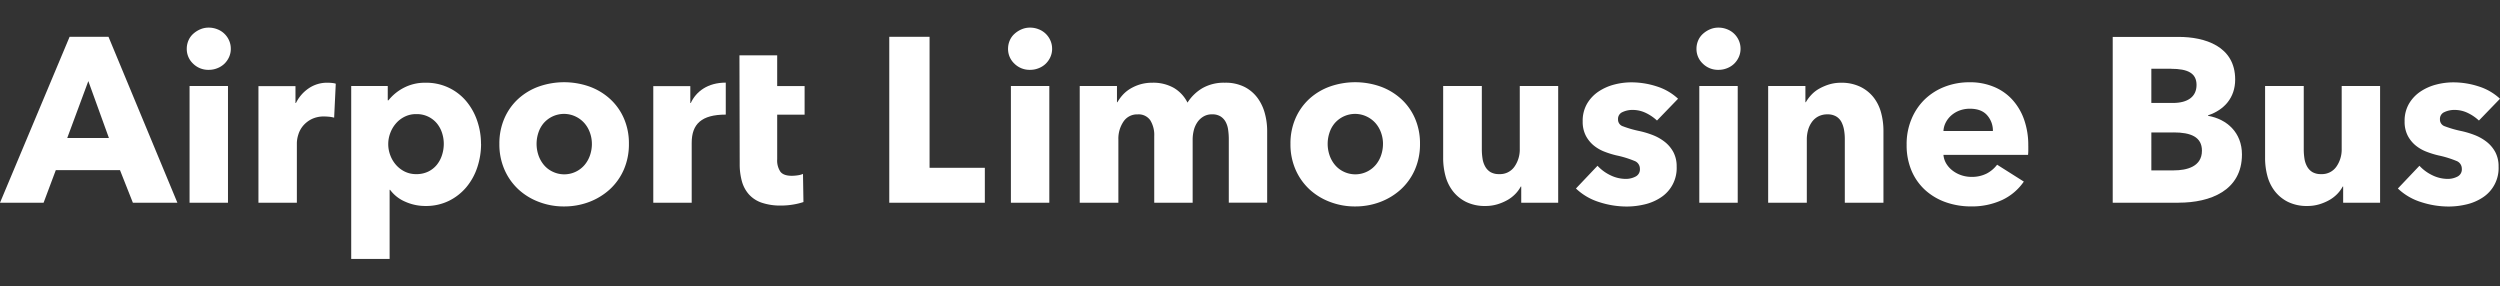 <svg xmlns="http://www.w3.org/2000/svg" xmlns:xlink="http://www.w3.org/1999/xlink" width="995" height="114" viewBox="0 0 995 114">
  <rect x="0" y="0" width="995" height="114" fill="#333333" stroke="none"/>
  <defs>
    <clipPath id="clip-logo-w_en">
      <rect width="995" height="114"/>
    </clipPath>
  </defs>
  <g id="logo-w_en" clip-path="url(#clip-logo-w_en)">
    <g id="ロゴ" transform="translate(0 11.009)">
      <g id="グループ_2047" data-name="グループ 2047" transform="translate(0 -0.01)">
        <path id="パス_3063" data-name="パス 3063" d="M52.884,69l-5.125-12.96H22.206L17.35,69H0L27.7,2.97H43.185L70.6,69ZM35.154,20.59l-8.4,22.659h16.6Z" transform="translate(0 0.684)" fill="#fff"/>
        <path id="パス_3064" data-name="パス 3064" d="M78.154,8.4a7.938,7.938,0,0,1-.7,3.311,8.6,8.6,0,0,1-1.864,2.661,8.618,8.618,0,0,1-2.8,1.766,8.965,8.965,0,0,1-3.409.65,8.551,8.551,0,0,1-6.253-2.477A7.982,7.982,0,0,1,60.62,8.389a8.324,8.324,0,0,1,.65-3.225A7.524,7.524,0,0,1,63.134,2.5a10.074,10.074,0,0,1,2.8-1.815,8.443,8.443,0,0,1,3.445-.7,9.254,9.254,0,0,1,3.409.65,8.322,8.322,0,0,1,4.659,4.426,7.938,7.938,0,0,1,.7,3.311ZM61.736,69.672V23.226h15.29V69.672Z" transform="translate(13.71 0.01)" fill="#fff"/>
        <path id="パス_3065" data-name="パス 3065" d="M114.017,31.775a12.006,12.006,0,0,0-2.011-.368c-.662-.061-1.287-.1-1.913-.1a10.873,10.873,0,0,0-5.174,1.116,10.679,10.679,0,0,0-3.36,2.7,10.029,10.029,0,0,0-1.815,3.445,11.673,11.673,0,0,0-.564,3.249V65.629H83.89v-46.4H98.628V25.95h.184a15.116,15.116,0,0,1,5.04-5.824A12.947,12.947,0,0,1,111.4,17.87a17.428,17.428,0,0,1,1.815.1,7.188,7.188,0,0,1,1.447.282Z" transform="translate(18.972 4.054)" fill="#fff"/>
        <path id="パス_3066" data-name="パス 3066" d="M165.682,42.207a29.39,29.39,0,0,1-1.5,9.331,23.937,23.937,0,0,1-4.341,7.884,21.421,21.421,0,0,1-6.952,5.456,20.676,20.676,0,0,1-9.331,2.048,19.5,19.5,0,0,1-8.117-1.729,14.56,14.56,0,0,1-5.971-4.708h-.184V88H114V19.18h14.542v5.689h.282a18.943,18.943,0,0,1,5.922-4.892,18.064,18.064,0,0,1,8.9-2.1,20.653,20.653,0,0,1,16.087,7.283,24.217,24.217,0,0,1,4.377,7.786,27.981,27.981,0,0,1,1.545,9.282Zm-14.836,0a13.974,13.974,0,0,0-.7-4.377,11.472,11.472,0,0,0-2.048-3.777,10.31,10.31,0,0,0-8.166-3.691,10.037,10.037,0,0,0-4.659,1.03,10.9,10.9,0,0,0-3.495,2.71,12.2,12.2,0,0,0-2.244,3.826,12.419,12.419,0,0,0,0,8.755,12.2,12.2,0,0,0,2.244,3.826,11.355,11.355,0,0,0,3.495,2.71,10.216,10.216,0,0,0,4.659,1.03,10.675,10.675,0,0,0,4.757-1.03,10.183,10.183,0,0,0,3.409-2.71,11.833,11.833,0,0,0,2.048-3.875,14.511,14.511,0,0,0,.7-4.426Z" transform="translate(25.782 4.056)" fill="#fff"/>
        <path id="パス_3067" data-name="パス 3067" d="M213.65,42.245a25.157,25.157,0,0,1-2.048,10.3,23.3,23.3,0,0,1-5.591,7.835,25.623,25.623,0,0,1-8.2,4.99,27.936,27.936,0,0,1-9.981,1.778,27.549,27.549,0,0,1-9.932-1.778,24.851,24.851,0,0,1-8.2-4.99,23.55,23.55,0,0,1-5.554-7.835,25,25,0,0,1-2.048-10.3,24.94,24.94,0,0,1,2.048-10.263,22.807,22.807,0,0,1,5.554-7.737,24.339,24.339,0,0,1,8.2-4.856,30.345,30.345,0,0,1,19.913,0,24.535,24.535,0,0,1,8.2,4.856,22.691,22.691,0,0,1,5.591,7.737A24.664,24.664,0,0,1,213.65,42.245Zm-14.738,0a13.036,13.036,0,0,0-.748-4.377,11.687,11.687,0,0,0-2.146-3.777,10.95,10.95,0,0,0-3.445-2.661,10.722,10.722,0,0,0-12.924,2.661,11.251,11.251,0,0,0-2.048,3.777,14.058,14.058,0,0,0,0,8.755,11.994,11.994,0,0,0,2.1,3.875,10.136,10.136,0,0,0,3.458,2.747,10.627,10.627,0,0,0,12.96-2.747,12,12,0,0,0,2.1-3.875,14.031,14.031,0,0,0,.7-4.377Z" transform="translate(36.657 4.017)" fill="#fff"/>
        <path id="パス_3068" data-name="パス 3068" d="M240.889,30.567c-9.613,0-13.549,3.715-13.549,11.256V65.636H212.05v-46.4h14.738v6.719h.184c2.133-4.623,6.781-8.117,13.929-8.117V30.567Z" transform="translate(47.956 4.047)" fill="#fff"/>
        <path id="パス_3069" data-name="パス 3069" d="M255.04,32.569V50.36a7.962,7.962,0,0,0,1.263,4.917c.834,1.091,2.342,1.643,4.525,1.643a16.417,16.417,0,0,0,2.379-.184,7.835,7.835,0,0,0,2.1-.564l.184,11.195a25.927,25.927,0,0,1-4.01.981,28.228,28.228,0,0,1-4.856.417,22.949,22.949,0,0,1-7.835-1.165,12.059,12.059,0,0,1-5.076-3.36A13.073,13.073,0,0,1,240.964,59a25.28,25.28,0,0,1-.846-6.781l-.1-43.234h15.02V21.2h10.913V32.581H255.04Z" transform="translate(54.282 2.045)" fill="#fff"/>
        <path id="パス_3070" data-name="パス 3070" d="M288.652,69V2.97H304.69V55.106h22V69H288.64Z" transform="translate(65.277 0.684)" fill="#fff"/>
        <path id="パス_3071" data-name="パス 3071" d="M344.744,8.4a7.938,7.938,0,0,1-.7,3.311,8.6,8.6,0,0,1-1.864,2.661,8.491,8.491,0,0,1-2.8,1.766,8.966,8.966,0,0,1-3.409.65,8.552,8.552,0,0,1-6.253-2.477,7.982,7.982,0,0,1-2.514-5.922,8.324,8.324,0,0,1,.65-3.225A7.524,7.524,0,0,1,329.724,2.5a10.074,10.074,0,0,1,2.8-1.815,8.443,8.443,0,0,1,3.445-.7,9.02,9.02,0,0,1,3.409.65,8.322,8.322,0,0,1,4.659,4.426,7.939,7.939,0,0,1,.7,3.311ZM328.338,69.672V23.226h15.29V69.672Z" transform="translate(74 0.01)" fill="#fff"/>
        <path id="パス_3072" data-name="パス 3072" d="M409.8,65.629V40.26a25.213,25.213,0,0,0-.282-3.777,8.86,8.86,0,0,0-1.03-3.127,5.887,5.887,0,0,0-2.011-2.1,6.153,6.153,0,0,0-3.311-.8,6.509,6.509,0,0,0-3.409.846,7.569,7.569,0,0,0-2.428,2.244,10.1,10.1,0,0,0-1.447,3.213,15.392,15.392,0,0,0-.466,3.777V65.629h-15.29V39.144a11.123,11.123,0,0,0-1.582-6.339,5.645,5.645,0,0,0-5.039-2.33,6.473,6.473,0,0,0-5.64,2.894,12.135,12.135,0,0,0-2.011,7.087V65.641H350.47V19.182h14.824v6.437h.184a16.771,16.771,0,0,1,2.1-2.894,13.535,13.535,0,0,1,3.029-2.477,17.346,17.346,0,0,1,3.96-1.729,17,17,0,0,1,4.807-.65,16.657,16.657,0,0,1,8.534,2.048,14.059,14.059,0,0,1,5.456,5.873,17.571,17.571,0,0,1,5.971-5.775A17.11,17.11,0,0,1,408.2,17.87a16.66,16.66,0,0,1,7.97,1.729,14.862,14.862,0,0,1,5.174,4.475,18.361,18.361,0,0,1,2.845,6.155,26.471,26.471,0,0,1,.883,6.67V65.616h-15.29Z" transform="translate(79.26 4.054)" fill="#fff"/>
        <path id="パス_3073" data-name="パス 3073" d="M470.43,42.245a25.156,25.156,0,0,1-2.048,10.3,23.3,23.3,0,0,1-5.591,7.835,25.624,25.624,0,0,1-8.2,4.99,27.985,27.985,0,0,1-9.981,1.778,27.548,27.548,0,0,1-9.932-1.778,24.85,24.85,0,0,1-8.2-4.99,23.55,23.55,0,0,1-5.555-7.835,25,25,0,0,1-2.048-10.3,24.941,24.941,0,0,1,2.048-10.263,22.974,22.974,0,0,1,5.555-7.737,24.338,24.338,0,0,1,8.2-4.856,30.346,30.346,0,0,1,19.913,0,24.657,24.657,0,0,1,8.2,4.856,22.69,22.69,0,0,1,5.591,7.737A24.858,24.858,0,0,1,470.43,42.245Zm-14.726,0a13.038,13.038,0,0,0-.748-4.377,11.688,11.688,0,0,0-2.146-3.777,10.865,10.865,0,0,0-3.458-2.661,10.722,10.722,0,0,0-12.924,2.661,11.252,11.252,0,0,0-2.048,3.777,14.057,14.057,0,0,0,0,8.755,12,12,0,0,0,2.1,3.875,10.21,10.21,0,0,0,3.445,2.747A10.66,10.66,0,0,0,452.9,50.5a11.994,11.994,0,0,0,2.1-3.875,14.031,14.031,0,0,0,.7-4.377Z" transform="translate(94.73 4.017)" fill="#fff"/>
        <path id="パス_3074" data-name="パス 3074" d="M499.511,65.389V58.952h-.184a12.778,12.778,0,0,1-2.195,2.98,14.046,14.046,0,0,1-3.176,2.428,19.674,19.674,0,0,1-4.009,1.68,16.324,16.324,0,0,1-4.623.65,16.956,16.956,0,0,1-7.884-1.68,15.163,15.163,0,0,1-5.223-4.341,17.01,17.01,0,0,1-2.894-6.057,27.568,27.568,0,0,1-.883-6.952V18.93h15.388V44.115a24.081,24.081,0,0,0,.282,3.728,9.184,9.184,0,0,0,1.067,3.163,5.918,5.918,0,0,0,2.1,2.195,6.6,6.6,0,0,0,3.445.8,7,7,0,0,0,6.106-2.98,11.834,11.834,0,0,0,2.1-6.989V18.942h15.29V65.389H499.474Z" transform="translate(105.94 4.293)" fill="#fff"/>
        <path id="パス_3075" data-name="パス 3075" d="M543.763,32.918a17.448,17.448,0,0,0-4.377-2.98,12.121,12.121,0,0,0-5.322-1.214,9.256,9.256,0,0,0-3.96.846,2.929,2.929,0,0,0-1.815,2.894,2.8,2.8,0,0,0,2.011,2.8,43.36,43.36,0,0,0,6.486,1.864,35.729,35.729,0,0,1,5.273,1.582,18.65,18.65,0,0,1,4.806,2.71,13.024,13.024,0,0,1,3.458,4.108,12.025,12.025,0,0,1,1.3,5.775,13.9,13.9,0,0,1-6.376,12.311,19.865,19.865,0,0,1-6.388,2.71,30.424,30.424,0,0,1-7.087.846,35.367,35.367,0,0,1-11.146-1.815,23.38,23.38,0,0,1-9.086-5.358l8.583-9.049a16.855,16.855,0,0,0,5.039,3.728,14.015,14.015,0,0,0,6.339,1.5,8.356,8.356,0,0,0,3.678-.883,3.173,3.173,0,0,0,1.815-3.127,3.3,3.3,0,0,0-2.244-3.176,40.309,40.309,0,0,0-6.989-2.146,35.017,35.017,0,0,1-4.856-1.5,15.532,15.532,0,0,1-4.34-2.514,12.6,12.6,0,0,1-3.127-3.911,11.987,11.987,0,0,1-1.214-5.591A13.517,13.517,0,0,1,516,26.186a14.912,14.912,0,0,1,4.574-4.807,20.384,20.384,0,0,1,6.2-2.747,26.839,26.839,0,0,1,6.756-.883,32.544,32.544,0,0,1,10.214,1.631,22.117,22.117,0,0,1,8.436,4.892L543.8,32.942Z" transform="translate(115.687 4.027)" fill="#fff"/>
        <path id="パス_3076" data-name="パス 3076" d="M766.3,65.389V58.952h-.184a12.777,12.777,0,0,1-2.195,2.98,14.047,14.047,0,0,1-3.176,2.428,19.679,19.679,0,0,1-4.01,1.68,16.325,16.325,0,0,1-4.623.65,16.956,16.956,0,0,1-7.884-1.68,15.164,15.164,0,0,1-5.223-4.341,17.007,17.007,0,0,1-2.894-6.057,27.572,27.572,0,0,1-.883-6.952V18.93h15.388V44.115a24.08,24.08,0,0,0,.282,3.728,9.184,9.184,0,0,0,1.067,3.163,5.918,5.918,0,0,0,2.1,2.195,6.6,6.6,0,0,0,3.445.8,7,7,0,0,0,6.106-2.98,11.833,11.833,0,0,0,2.1-6.989V18.942H781V65.389H766.264Z" transform="translate(166.276 4.293)" fill="#fff"/>
        <path id="パス_3077" data-name="パス 3077" d="M810.553,32.918a17.445,17.445,0,0,0-4.377-2.98,12.122,12.122,0,0,0-5.322-1.214,9.256,9.256,0,0,0-3.96.846,2.929,2.929,0,0,0-1.815,2.894,2.8,2.8,0,0,0,2.011,2.8,43.356,43.356,0,0,0,6.486,1.864,35.729,35.729,0,0,1,5.273,1.582,18.649,18.649,0,0,1,4.806,2.71,13.023,13.023,0,0,1,3.458,4.108,12.024,12.024,0,0,1,1.3,5.775,13.9,13.9,0,0,1-6.376,12.311,19.863,19.863,0,0,1-6.388,2.71,30.425,30.425,0,0,1-7.087.846,35.367,35.367,0,0,1-11.146-1.815,23.381,23.381,0,0,1-9.086-5.358l8.583-9.049a16.854,16.854,0,0,0,5.039,3.728,14.015,14.015,0,0,0,6.339,1.5,8.357,8.357,0,0,0,3.679-.883,3.173,3.173,0,0,0,1.815-3.127,3.3,3.3,0,0,0-2.244-3.176,40.31,40.31,0,0,0-6.989-2.146,35.007,35.007,0,0,1-4.856-1.5,15.53,15.53,0,0,1-4.341-2.514,12.594,12.594,0,0,1-3.127-3.911,11.986,11.986,0,0,1-1.214-5.591,13.516,13.516,0,0,1,1.778-7.136,14.911,14.911,0,0,1,4.574-4.807,20.383,20.383,0,0,1,6.2-2.747,26.839,26.839,0,0,1,6.756-.883,32.544,32.544,0,0,1,10.214,1.631,22.117,22.117,0,0,1,8.436,4.892l-8.387,8.669Z" transform="translate(176.023 4.027)" fill="#fff"/>
        <path id="パス_3078" data-name="パス 3078" d="M568.2,8.4a7.937,7.937,0,0,1-.7,3.311,8.6,8.6,0,0,1-1.864,2.661,8.49,8.49,0,0,1-2.8,1.766,8.966,8.966,0,0,1-3.409.65,8.552,8.552,0,0,1-6.253-2.477,7.982,7.982,0,0,1-2.514-5.922,8.323,8.323,0,0,1,.65-3.225A7.524,7.524,0,0,1,553.184,2.5a10.073,10.073,0,0,1,2.8-1.815,8.442,8.442,0,0,1,3.445-.7,9.02,9.02,0,0,1,3.409.65,8.322,8.322,0,0,1,4.659,4.426,7.937,7.937,0,0,1,.7,3.311ZM551.786,69.672V23.226h15.29V69.672Z" transform="translate(124.537 0.01)" fill="#fff"/>
        <path id="パス_3079" data-name="パス 3079" d="M604.437,65.626V40.257a20.275,20.275,0,0,0-.331-3.728,10.677,10.677,0,0,0-1.067-3.127,5.594,5.594,0,0,0-2.1-2.146,6.678,6.678,0,0,0-3.409-.8,7.758,7.758,0,0,0-3.593.8,7.251,7.251,0,0,0-2.563,2.195,10.014,10.014,0,0,0-1.545,3.213,13.831,13.831,0,0,0-.515,3.777V65.626H573.93V19.18h14.824v6.437h.184a15.528,15.528,0,0,1,2.195-2.943A12.821,12.821,0,0,1,594.3,20.21a20.137,20.137,0,0,1,3.96-1.68,15.859,15.859,0,0,1,4.574-.65,17.118,17.118,0,0,1,7.933,1.68,15.118,15.118,0,0,1,5.272,4.341,17.041,17.041,0,0,1,2.894,6.106,27.762,27.762,0,0,1,.883,6.9V65.626H604.424Z" transform="translate(129.797 4.056)" fill="#fff"/>
        <path id="パス_3080" data-name="パス 3080" d="M667.3,42.991v1.864a15.97,15.97,0,0,1-.1,1.766h-33.67a8.085,8.085,0,0,0,1.165,3.544,10.091,10.091,0,0,0,2.514,2.747,11.934,11.934,0,0,0,3.458,1.815,12.357,12.357,0,0,0,3.96.65,12.938,12.938,0,0,0,6.155-1.349,12.421,12.421,0,0,0,4.108-3.495l10.631,6.719a21.594,21.594,0,0,1-8.62,7.32,28.653,28.653,0,0,1-12.458,2.563,29.892,29.892,0,0,1-9.883-1.631,24.106,24.106,0,0,1-8.166-4.757,22.094,22.094,0,0,1-5.505-7.688,25.774,25.774,0,0,1-2.011-10.447,25.594,25.594,0,0,1,1.962-10.3,23.307,23.307,0,0,1,5.309-7.835,23.834,23.834,0,0,1,7.933-4.99,27.159,27.159,0,0,1,9.883-1.766,24.5,24.5,0,0,1,9.417,1.729,20.556,20.556,0,0,1,7.369,4.99,23.187,23.187,0,0,1,4.807,7.933A30.442,30.442,0,0,1,667.289,43Zm-14.089-5.873a9.209,9.209,0,0,0-2.281-6.253c-1.52-1.741-3.813-2.612-6.854-2.612a11.647,11.647,0,0,0-4.108.7,10.641,10.641,0,0,0-3.262,1.913,9.529,9.529,0,0,0-2.244,2.845,8.243,8.243,0,0,0-.932,3.409Z" transform="translate(139.963 4.02)" fill="#fff"/>
      </g>
      <path id="パス_3081" data-name="パス 3081" d="M712.047,68.992H685.77V3h26.277C722.3,3,734.51,6.629,734.51,19.958c0,7.271-4.377,12.114-10.815,14.26V34.4c7.553,1.3,13.512,6.707,13.512,15.376,0,14.358-12.58,19.2-25.161,19.2Zm-3.078-53.313h-7.823v13.61h8.571c5.959,0,9.417-2.514,9.417-7.173s-3.445-6.425-10.165-6.425ZM710,41.023h-8.853V56.117H710.1c5.027,0,11.183-1.4,11.183-7.835,0-5.493-4.476-7.271-11.281-7.271Z" transform="translate(155.09 0.681)" fill="#fff"/>
    </g>
  </g>
</svg>
